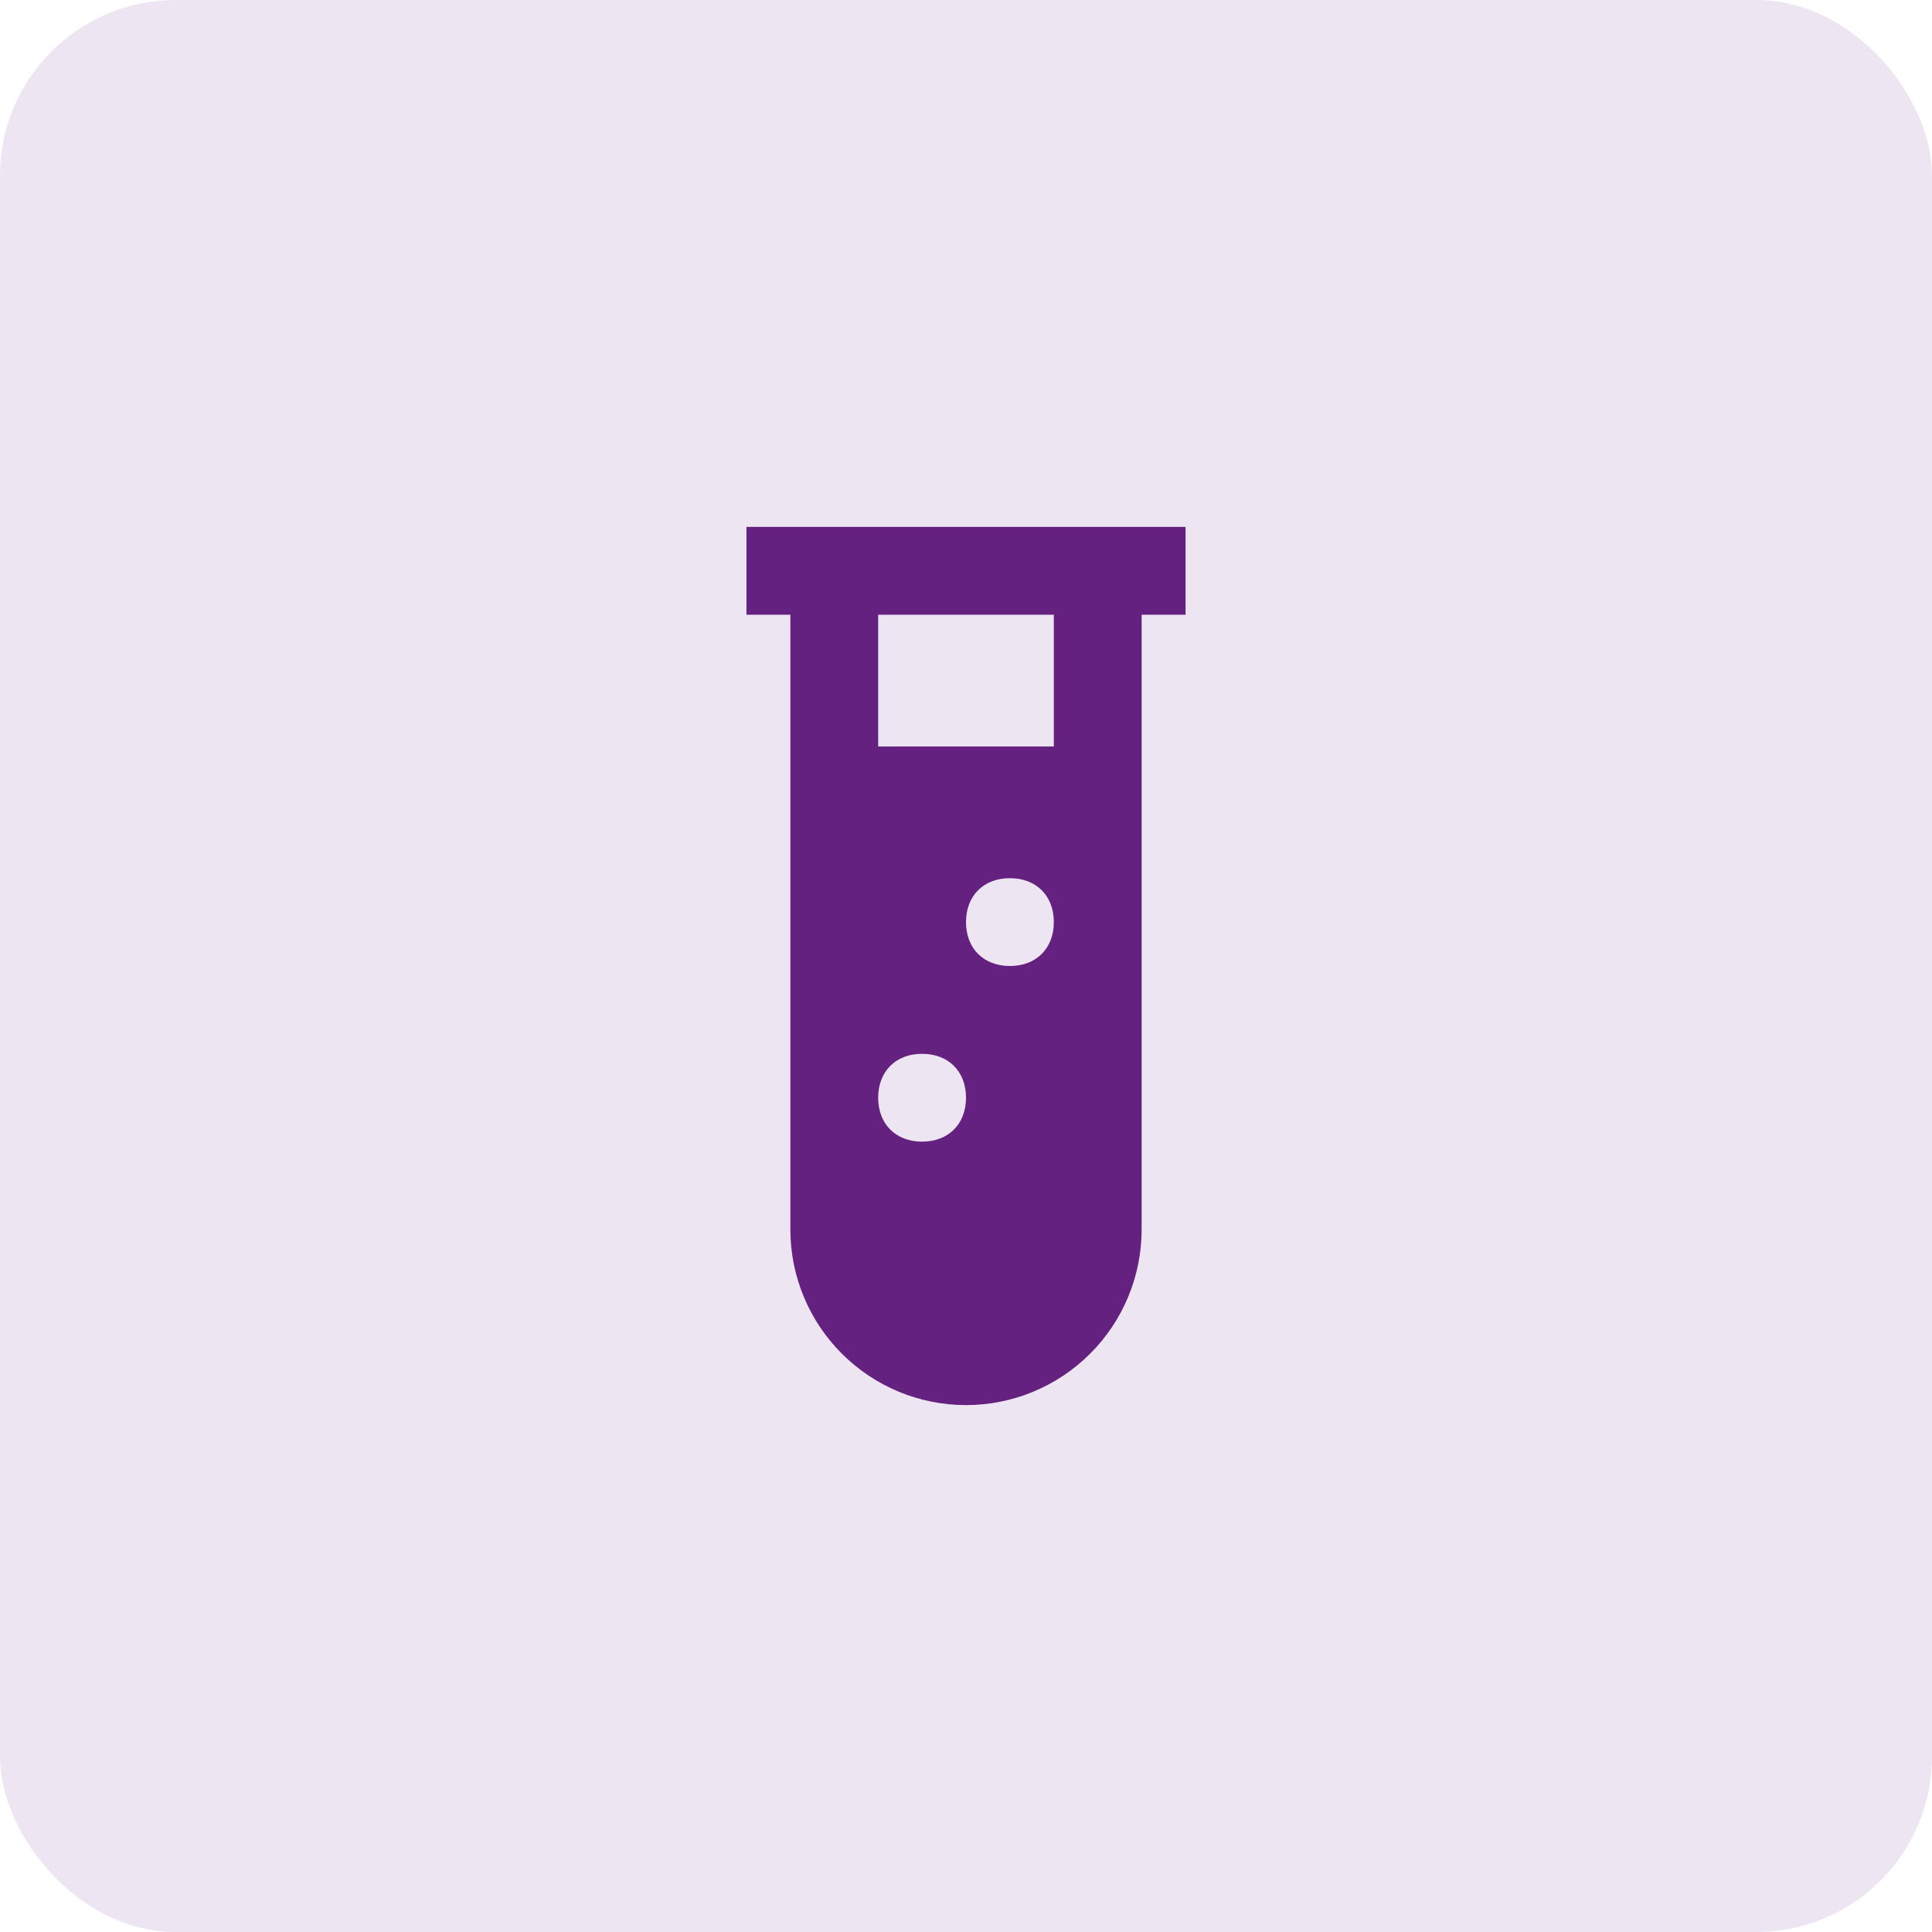 <svg width="44" height="44" viewBox="0 0 44 44" fill="none" xmlns="http://www.w3.org/2000/svg">
<rect width="44" height="44" rx="4" fill="#EDE6F2"/>
<path d="M17 12V14H18V28C18 29.061 18.421 30.078 19.172 30.828C19.922 31.579 20.939 32 22 32C23.061 32 24.078 31.579 24.828 30.828C25.579 30.078 26 29.061 26 28V14H27V12H17ZM21 26C20.4 26 20 25.6 20 25C20 24.4 20.4 24 21 24C21.6 24 22 24.4 22 25C22 25.6 21.6 26 21 26ZM23 22C22.4 22 22 21.6 22 21C22 20.4 22.4 20 23 20C23.6 20 24 20.4 24 21C24 21.6 23.6 22 23 22ZM24 17H20V14H24V17Z" fill="#642180"/>
</svg>
